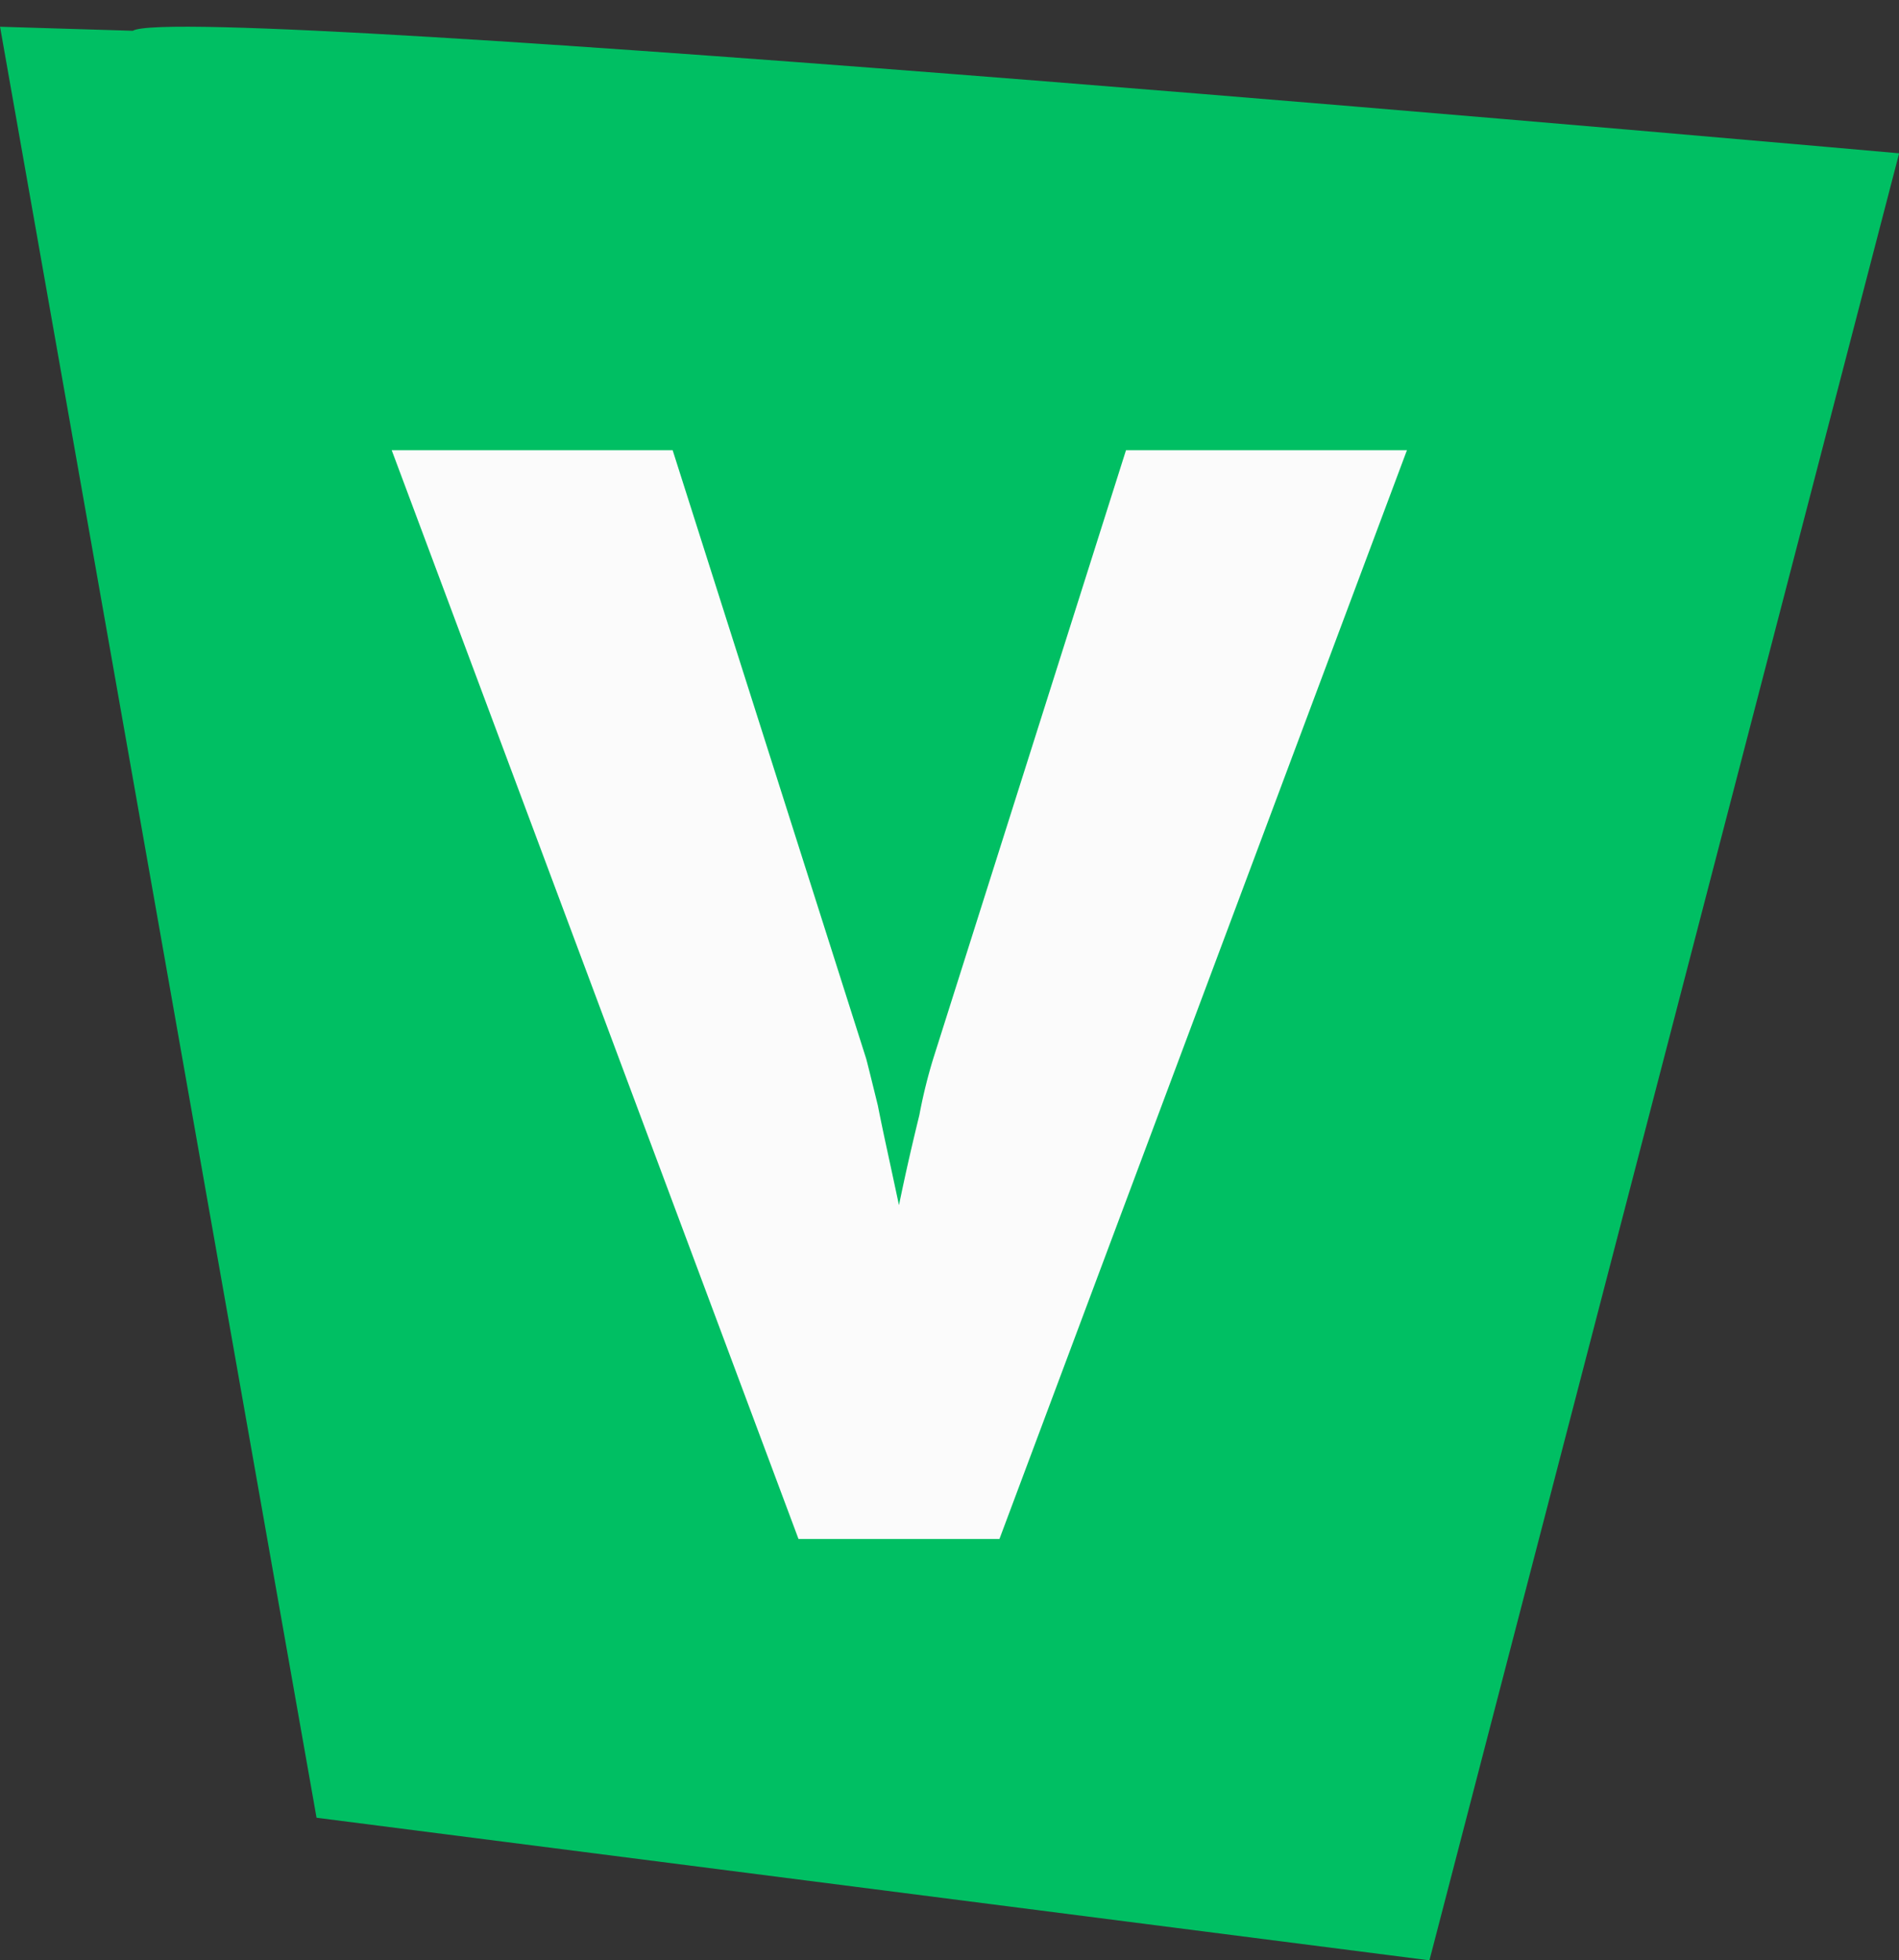 <?xml version="1.0" encoding="UTF-8" standalone="no"?><svg xmlns="http://www.w3.org/2000/svg" xmlns:xlink="http://www.w3.org/1999/xlink" data-name="Layer 1" fill="#000000" height="446.5" preserveAspectRatio="xMidYMid meet" version="1" viewBox="208.1 65.2 432.6 446.5" width="432.6" zoomAndPan="magnify"><rect x="208.1" y="65.2" width="432.6" height="446.5" fill="#333333" stroke="none"/><g id="change1_1"><path d="M238.35,72.21c11.63-7,402.38,27.91,402.38,27.91l-107,411.6L280.21,479.24,208.11,71.29Z" fill="#00bf63"/></g><g id="change2_1"><path d="M390,415.74l-92.67-248h64l44.1,138.64q.5,1.88,2.65,10.64.83,4.23,2.07,9.94t2.74,12.75q1.16-5.64,2.32-10.72t2.32-9.78a117.74,117.74,0,0,1,3.15-12.83l43.93-138.64h64l-92.83,248Z" fill="#fbfbfb"/></g></svg>
